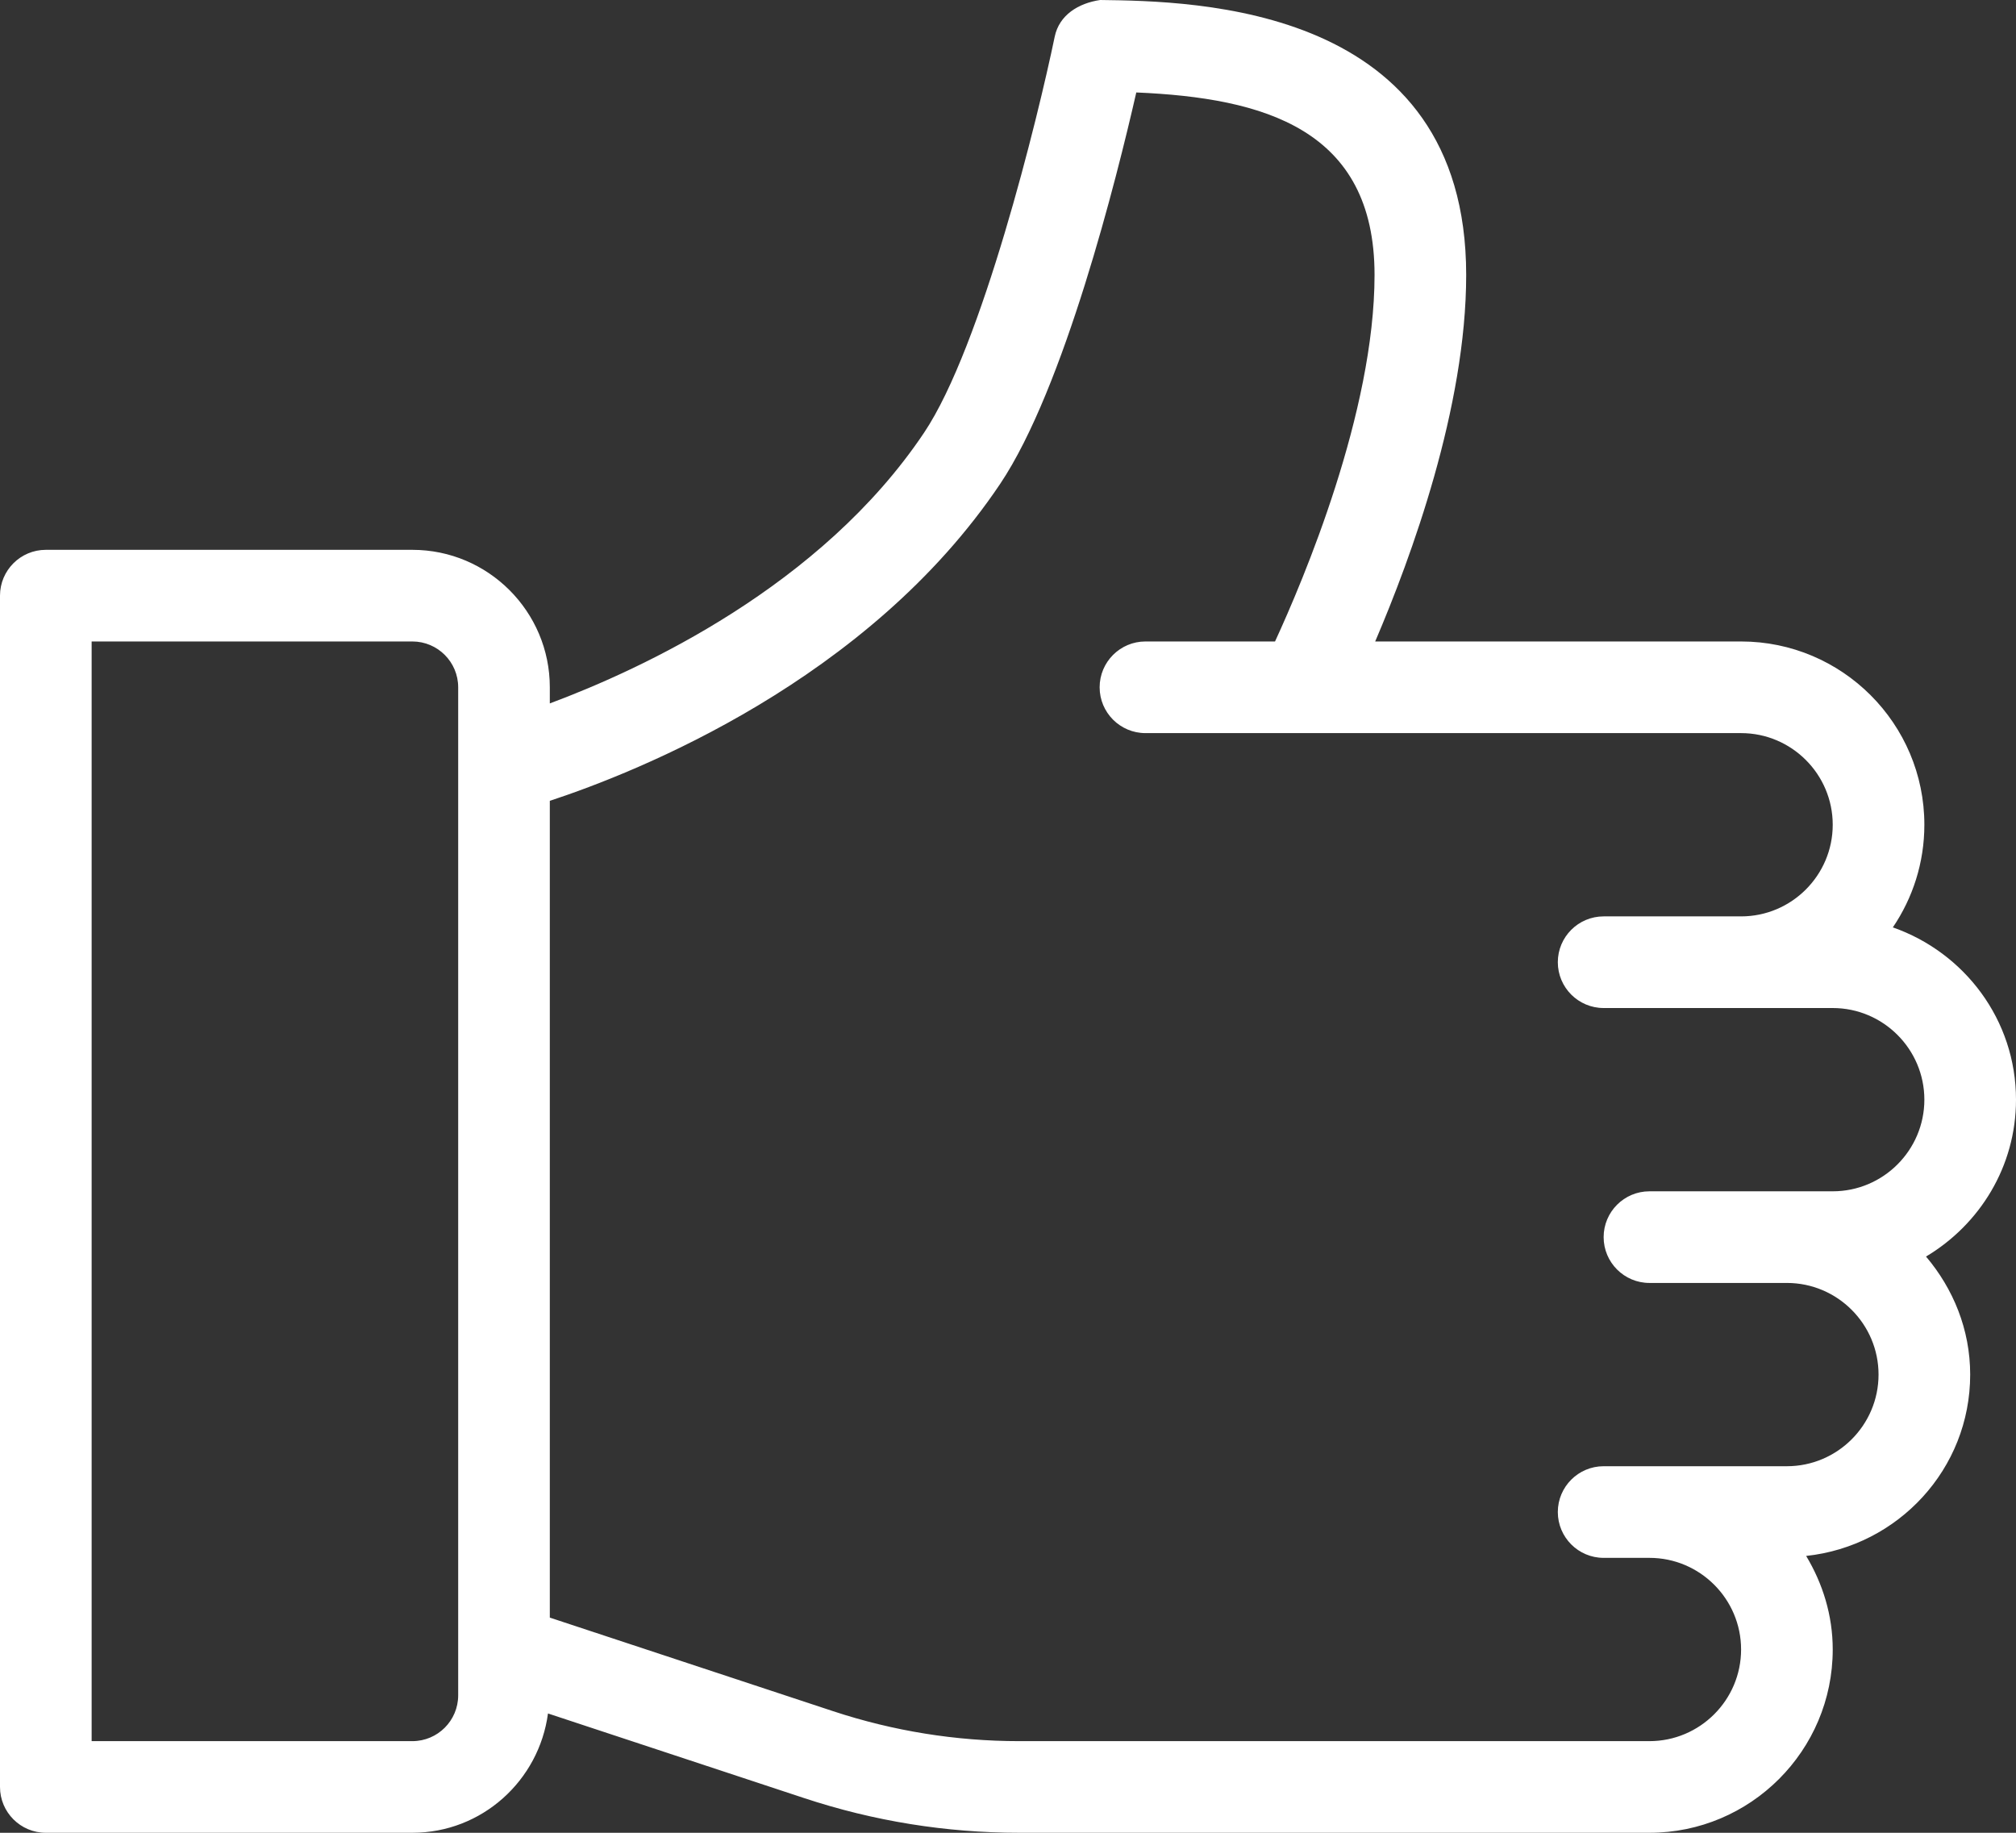 <?xml version="1.0" encoding="UTF-8" standalone="no"?><svg xmlns="http://www.w3.org/2000/svg" xmlns:xlink="http://www.w3.org/1999/xlink" fill="#ffffff" height="20" preserveAspectRatio="xMidYMid meet" version="1" viewBox="0.0 0.0 22.0 20.0" width="22" zoomAndPan="magnify"><rect x="0.0" y="0.0" width="22.0" height="20.0" fill="#333333" stroke="none"/><g id="change1_1"><path d="M22,12c0-0.872-0.564-1.607-1.344-1.88C20.873,9.8,21,9.415,21,9c0-1.103-0.897-2-2-2h-3.993C15.4,6.081,16,4.447,16,3 c0-2.95-2.966-2.987-3.994-3c-0.239,0.035-0.447,0.165-0.496,0.399c-0.183,0.883-0.795,3.382-1.426,4.323C8.96,6.4,7,7.303,6,7.676 V7.5C6,6.673,5.327,6,4.5,6h-4C0.224,6,0,6.224,0,6.5v13C0,19.776,0.224,20,0.5,20h4c0.759,0,1.382-0.569,1.48-1.302l2.797,0.924 C9.536,19.873,10.325,20,11.123,20H16.5H18c1.103,0,2-0.897,2-2c0-0.375-0.11-0.721-0.29-1.021c1.003-0.107,1.79-0.948,1.79-1.979 c0-0.493-0.186-0.939-0.482-1.288C21.603,13.363,22,12.73,22,12z M5,18.5C5,18.776,4.776,19,4.5,19H1V7h3.5C4.776,7,5,7.224,5,7.5 V18.5z M19.5,16H18h-0.5c-0.276,0-0.5,0.224-0.5,0.5s0.224,0.5,0.5,0.5H18c0.551,0,1,0.449,1,1s-0.449,1-1,1h-1.5h-5.377 c-0.691,0-1.375-0.11-2.032-0.327L6,17.652V8.739c0.951-0.313,3.475-1.312,4.916-3.461c0.696-1.039,1.27-3.33,1.484-4.269 C13.792,1.068,15,1.408,15,3c0,1.5-0.779,3.334-1.086,4H12.5C12.224,7,12,7.224,12,7.5S12.224,8,12.5,8H19c0.551,0,1,0.449,1,1 s-0.449,1-1,1h-0.5h-1c-0.276,0-0.5,0.224-0.5,0.5s0.224,0.5,0.5,0.5h1H19h1c0.551,0,1,0.449,1,1s-0.449,1-1,1h-0.5h-1H18 c-0.276,0-0.5,0.224-0.5,0.5S17.724,14,18,14h0.5h1c0.551,0,1,0.449,1,1S20.051,16,19.5,16z" fill="inherit"/></g></svg>